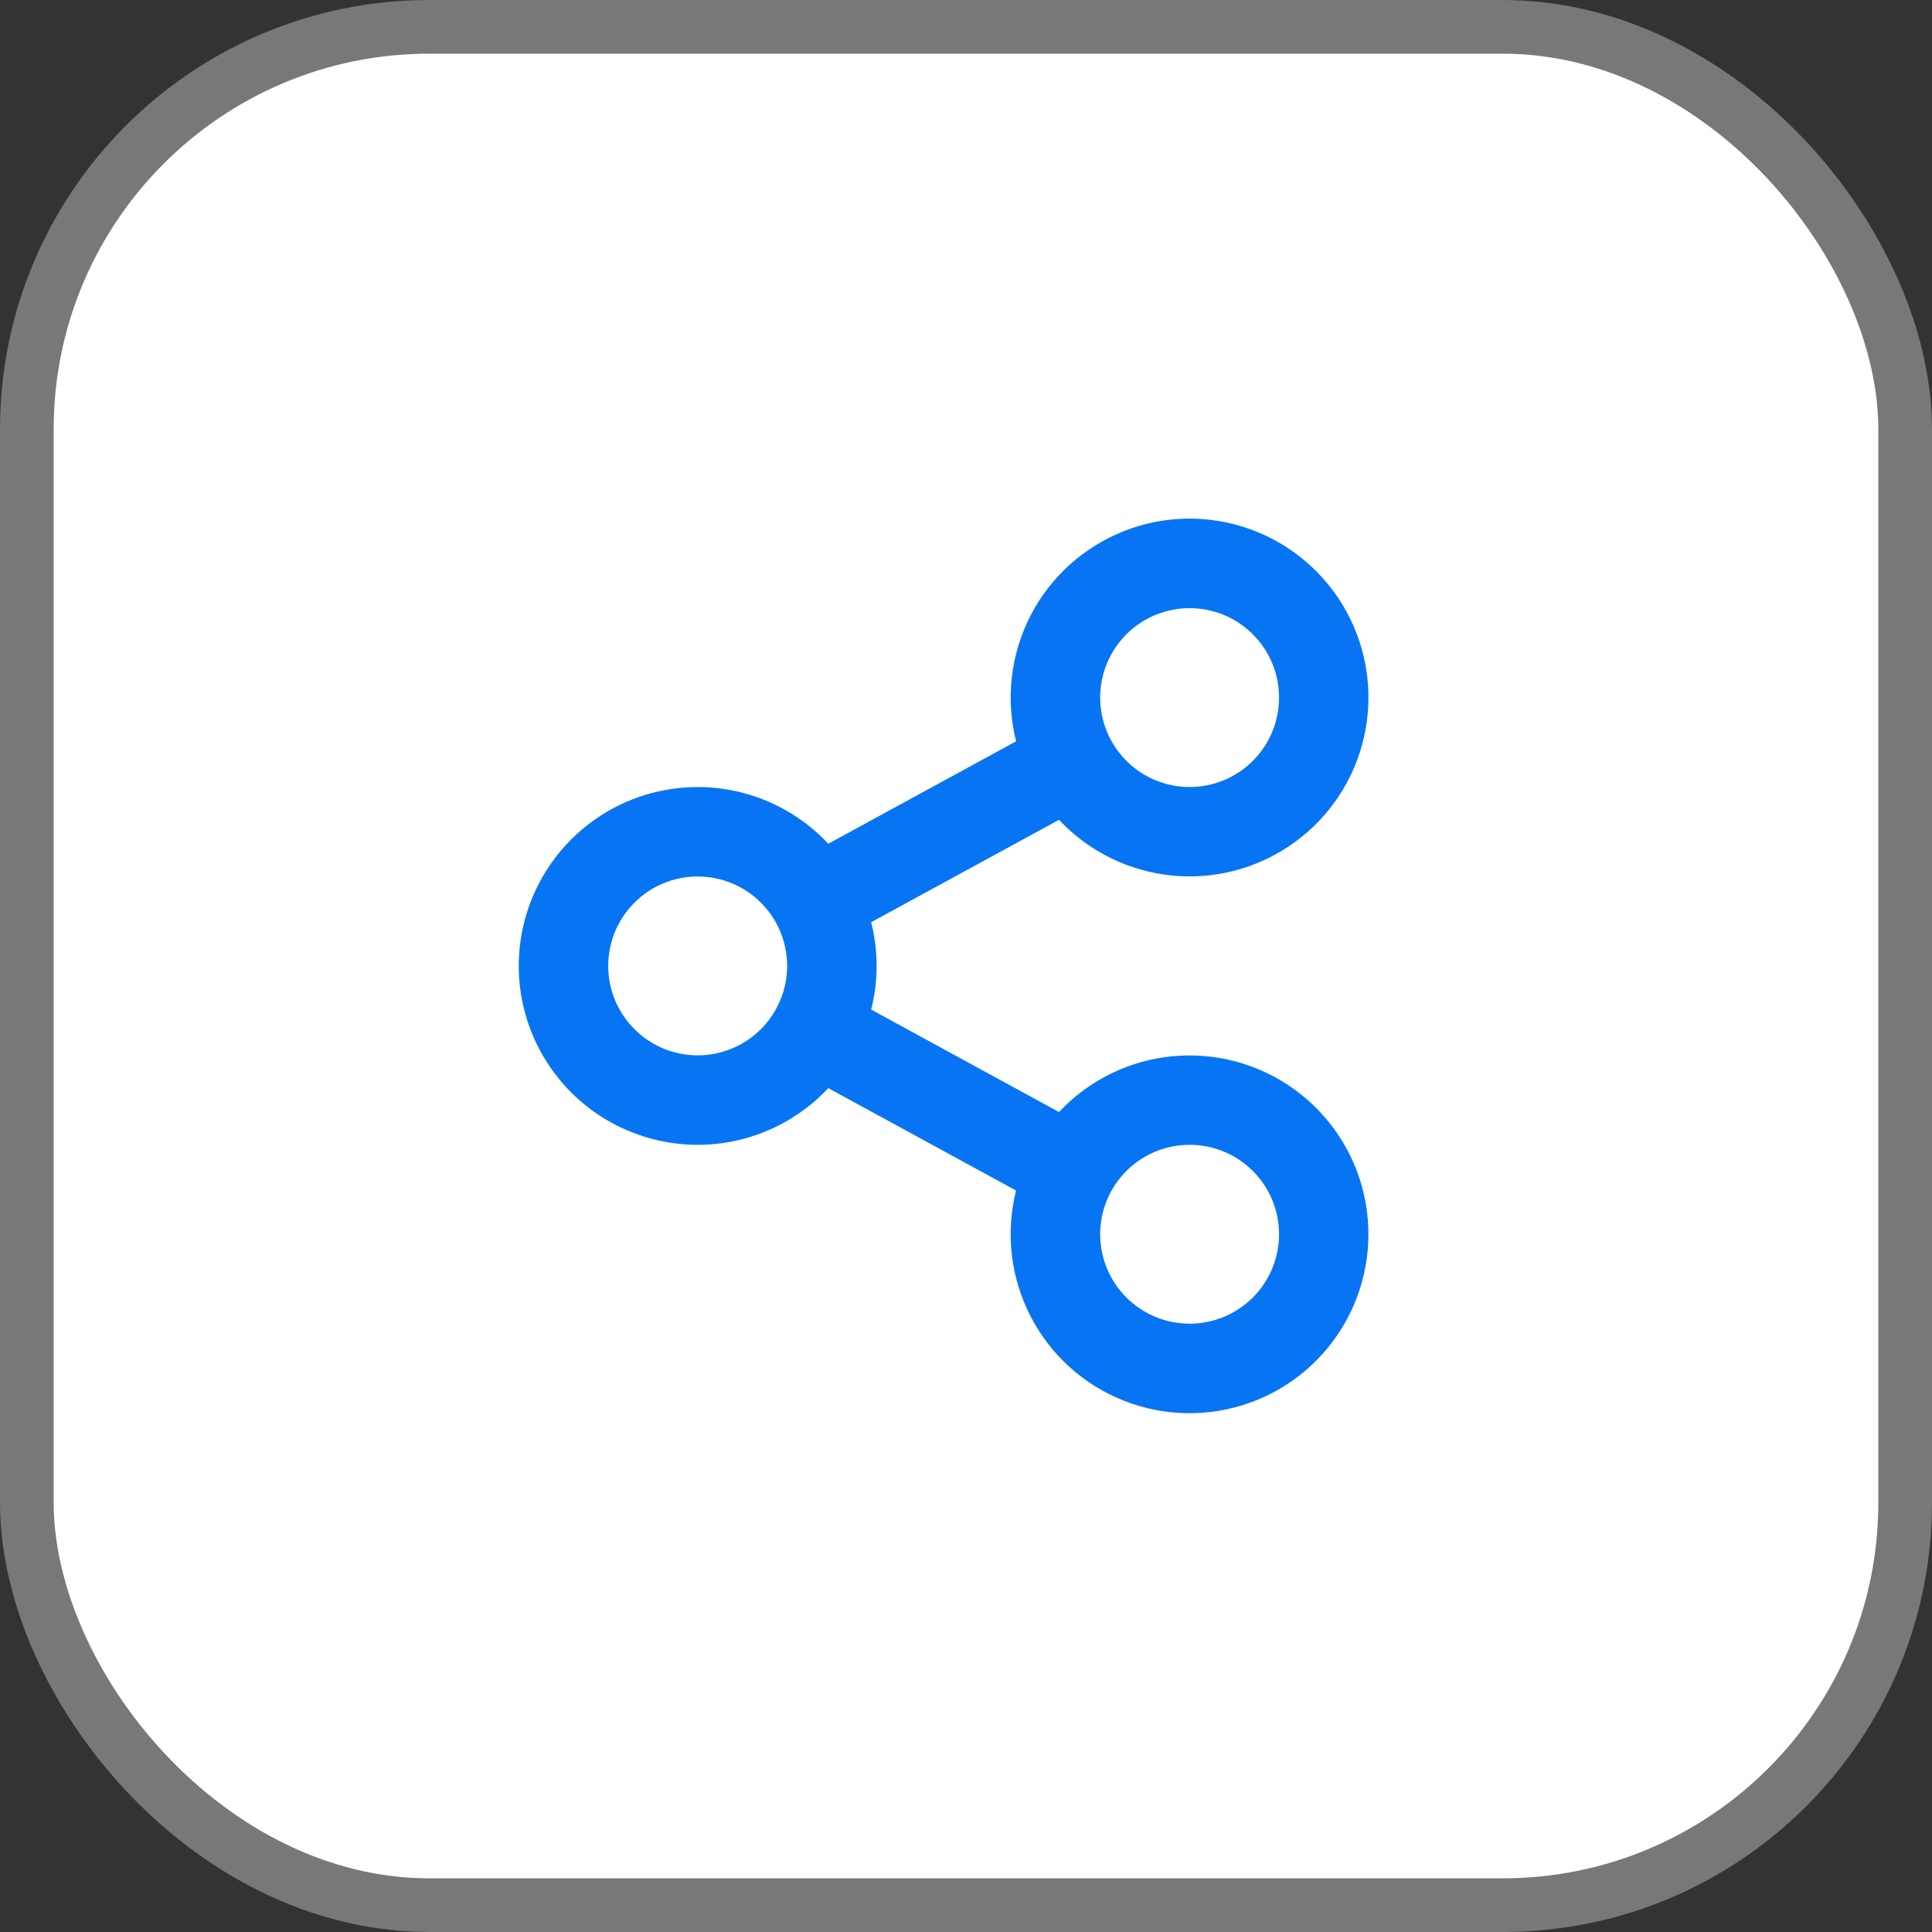 <svg width="36" height="36" viewBox="0 0 36 36" fill="none" xmlns="http://www.w3.org/2000/svg">
<rect x="0" y="0" width="36" height="36" fill="#333333" stroke="none"/>
<rect x="0.5" y="0.5" width="35" height="35" rx="7.5" fill="white"/>
<g clip-path="url(#clip0_162_37577)">
<path d="M18.933 22.184L15.434 20.276C14.977 20.764 14.384 21.104 13.732 21.251C13.079 21.398 12.398 21.345 11.776 21.099C11.154 20.854 10.62 20.427 10.244 19.874C9.868 19.321 9.666 18.668 9.666 17.999C9.666 17.33 9.868 16.677 10.244 16.124C10.62 15.571 11.154 15.144 11.776 14.898C12.398 14.653 13.079 14.6 13.732 14.747C14.384 14.894 14.977 15.233 15.434 15.722L18.934 13.813C18.735 13.027 18.831 12.195 19.201 11.473C19.572 10.752 20.194 10.19 20.949 9.894C21.704 9.597 22.542 9.587 23.304 9.864C24.067 10.141 24.702 10.687 25.091 11.399C25.48 12.111 25.596 12.94 25.417 13.731C25.239 14.523 24.777 15.222 24.12 15.697C23.463 16.173 22.655 16.393 21.847 16.315C21.04 16.237 20.288 15.868 19.733 15.276L16.233 17.184C16.368 17.719 16.368 18.278 16.233 18.812L19.733 20.721C20.287 20.129 21.039 19.759 21.846 19.682C22.654 19.604 23.462 19.824 24.119 20.299C24.777 20.775 25.238 21.474 25.417 22.265C25.595 23.057 25.479 23.886 25.09 24.598C24.701 25.31 24.066 25.856 23.303 26.133C22.541 26.41 21.703 26.399 20.948 26.103C20.193 25.807 19.571 25.245 19.201 24.523C18.83 23.802 18.735 22.97 18.933 22.183V22.184ZM13 19.665C13.442 19.665 13.866 19.489 14.178 19.177C14.491 18.864 14.667 18.44 14.667 17.998C14.667 17.556 14.491 17.132 14.178 16.82C13.866 16.507 13.442 16.332 13 16.332C12.558 16.332 12.134 16.507 11.822 16.82C11.509 17.132 11.333 17.556 11.333 17.998C11.333 18.44 11.509 18.864 11.822 19.177C12.134 19.489 12.558 19.665 13 19.665ZM22.167 14.665C22.609 14.665 23.033 14.489 23.345 14.177C23.658 13.864 23.833 13.44 23.833 12.998C23.833 12.556 23.658 12.132 23.345 11.82C23.033 11.507 22.609 11.332 22.167 11.332C21.725 11.332 21.301 11.507 20.988 11.82C20.676 12.132 20.5 12.556 20.5 12.998C20.5 13.44 20.676 13.864 20.988 14.177C21.301 14.489 21.725 14.665 22.167 14.665ZM22.167 24.665C22.609 24.665 23.033 24.489 23.345 24.177C23.658 23.864 23.833 23.44 23.833 22.998C23.833 22.556 23.658 22.132 23.345 21.82C23.033 21.507 22.609 21.332 22.167 21.332C21.725 21.332 21.301 21.507 20.988 21.82C20.676 22.132 20.5 22.556 20.5 22.998C20.5 23.44 20.676 23.864 20.988 24.177C21.301 24.489 21.725 24.665 22.167 24.665Z" fill="#0775F3"/>
</g>
<rect x="0.5" y="0.5" width="35" height="35" rx="7.5" stroke="#787878"/>
<defs>
<clipPath id="clip0_162_37577">
<rect width="20" height="20" fill="white" transform="translate(8 8)"/>
</clipPath>
</defs>
</svg>
